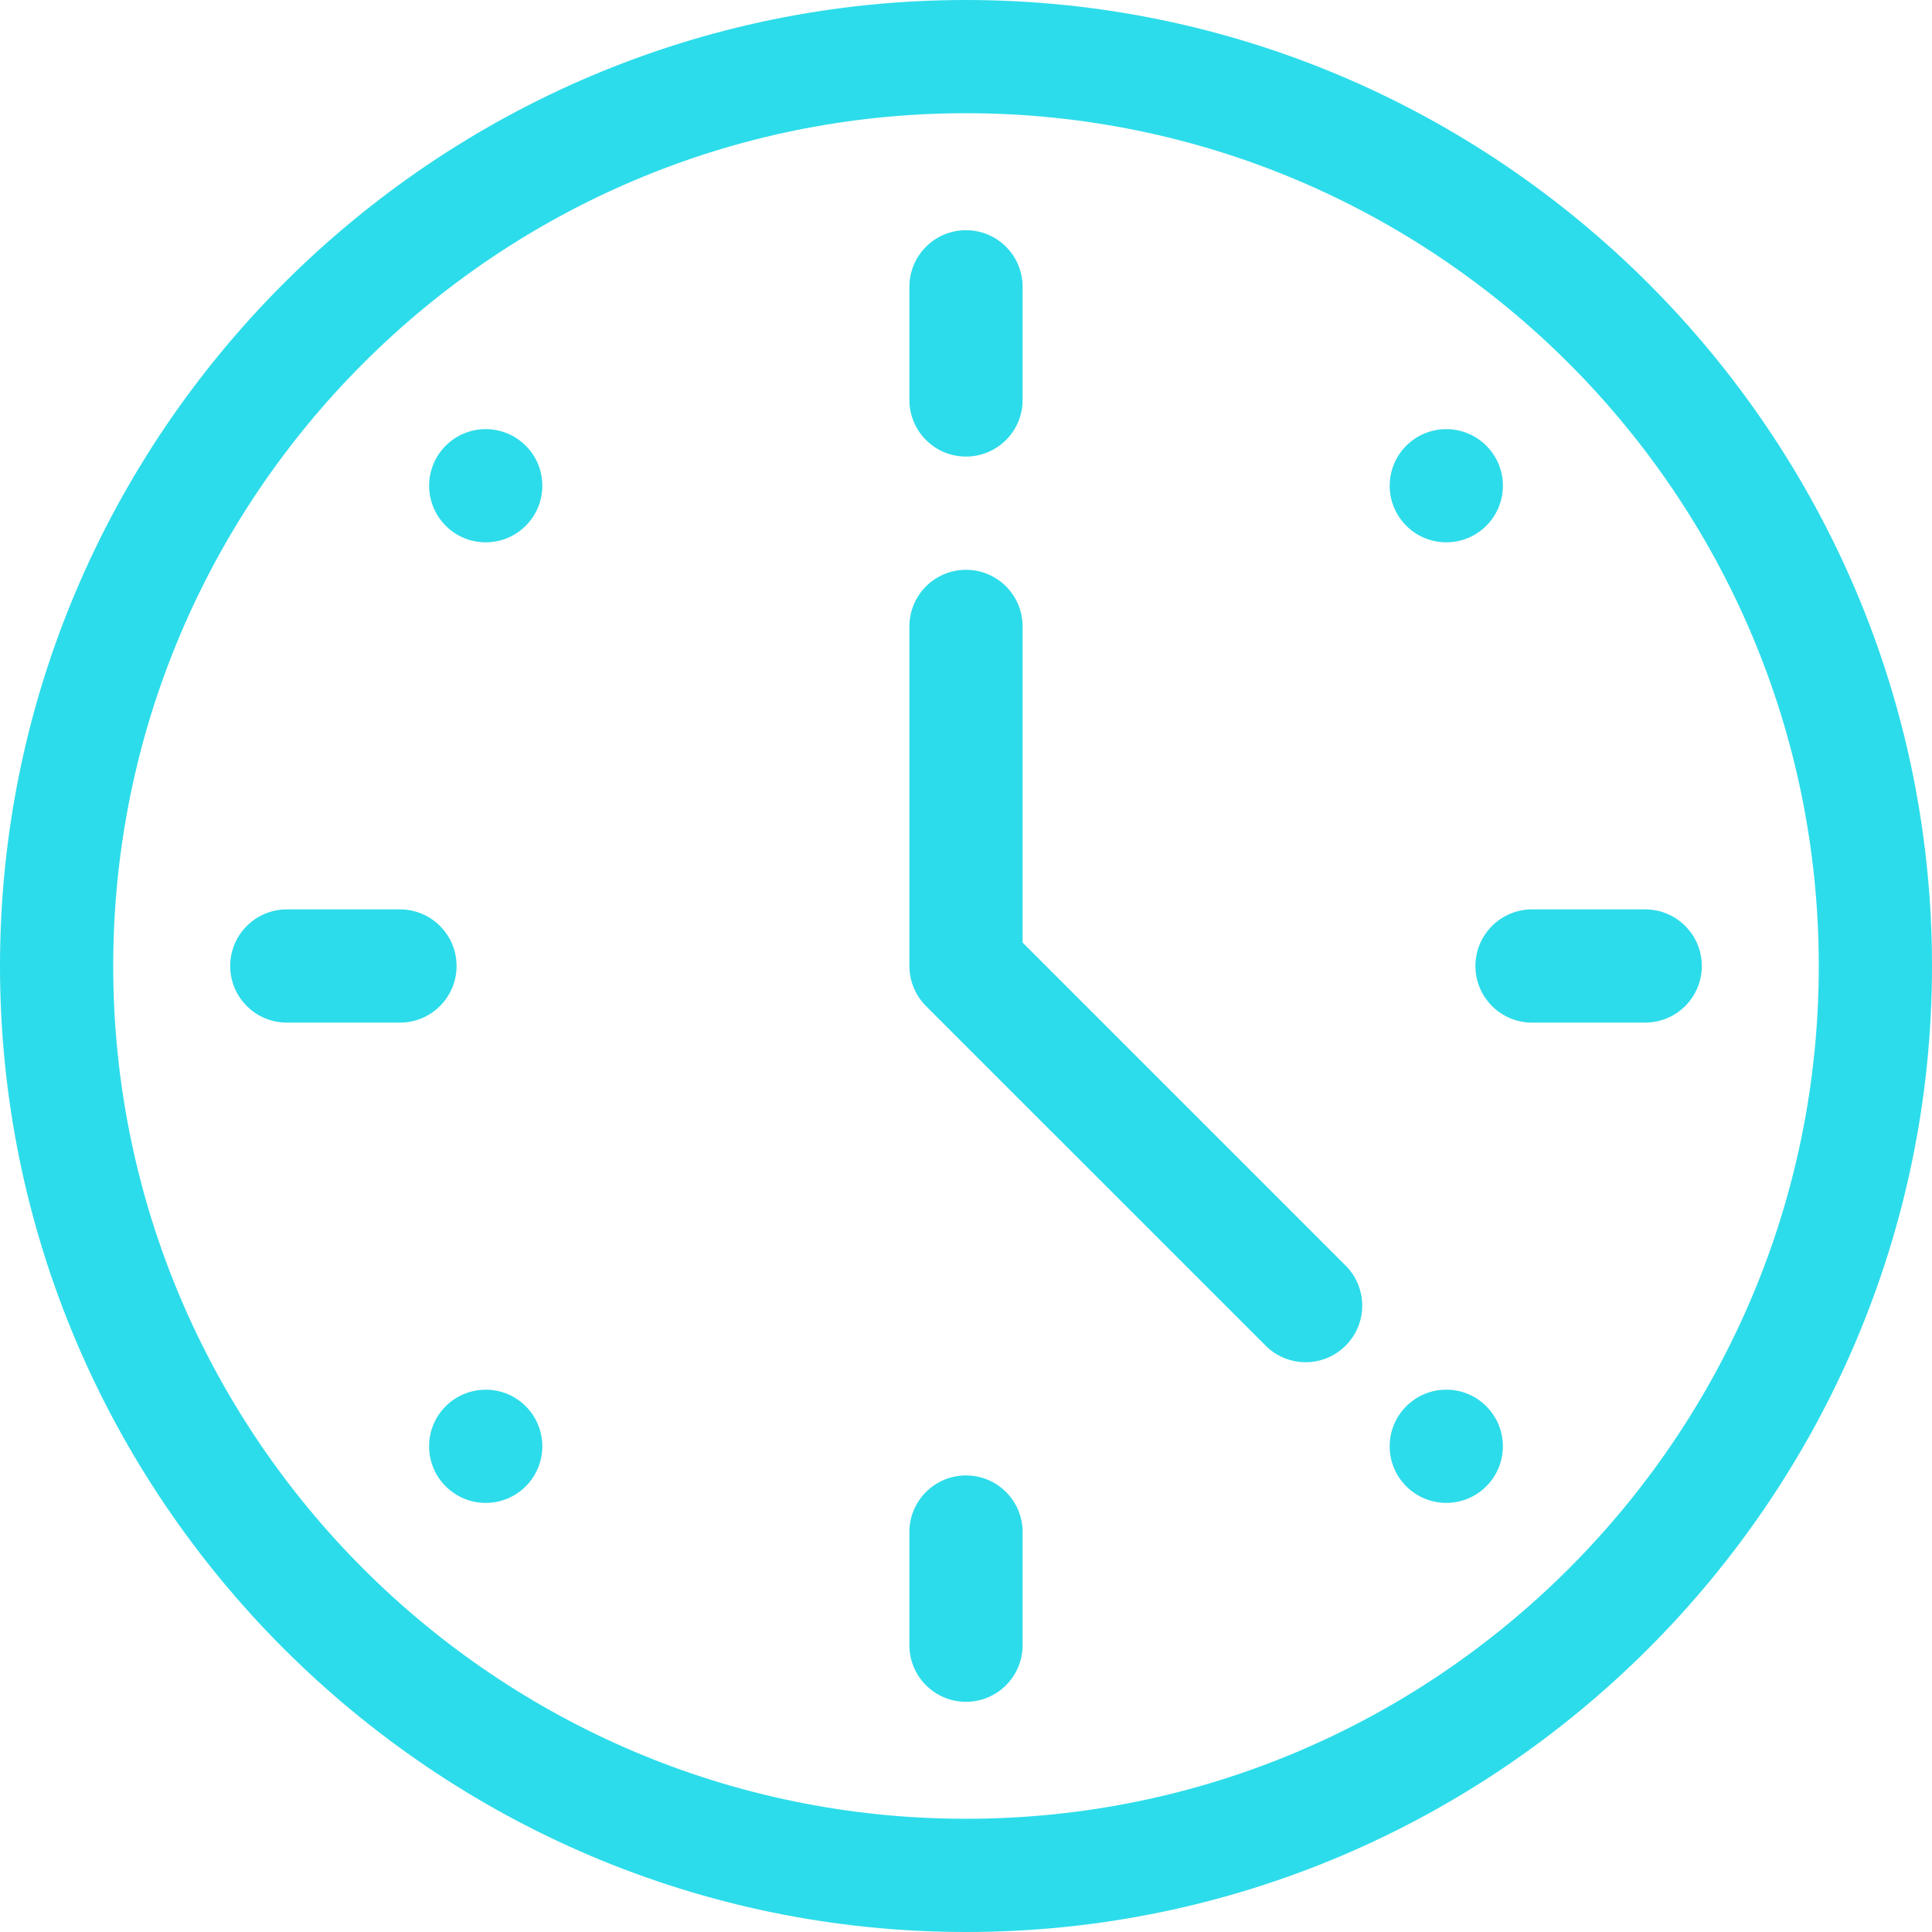 <svg xmlns="http://www.w3.org/2000/svg" fill="none" viewBox="0 0 40 40" height="40" width="40">
<g clip-path="url(#clip0_233_2273)">
<path fill="#2DDCEA" d="M20 0C8.988 0 0 8.988 0 20C0 31.012 8.988 40 20 40C31.012 40 40 31.012 40 20C40 8.988 31.012 0 20 0ZM20 37.656C10.264 37.656 2.344 29.736 2.344 20C2.344 10.264 10.264 2.344 20 2.344C29.736 2.344 37.656 10.264 37.656 20C37.656 29.736 29.736 37.656 20 37.656Z"></path>
<path fill="#2DDCEA" d="M10.056 31.116C10.704 31.116 11.228 30.591 11.228 29.944C11.228 29.296 10.704 28.772 10.056 28.772C9.409 28.772 8.884 29.296 8.884 29.944C8.884 30.591 9.409 31.116 10.056 31.116Z"></path>
<path fill="#2DDCEA" d="M29.944 11.228C30.591 11.228 31.116 10.704 31.116 10.056C31.116 9.409 30.591 8.885 29.944 8.885C29.297 8.885 28.772 9.409 28.772 10.056C28.772 10.704 29.297 11.228 29.944 11.228Z"></path>
<path fill="#2DDCEA" d="M9.228 9.228C8.77 9.685 8.77 10.427 9.228 10.885C9.685 11.343 10.427 11.343 10.885 10.885C11.343 10.427 11.343 9.685 10.885 9.228C10.427 8.77 9.685 8.77 9.228 9.228Z"></path>
<path fill="#2DDCEA" d="M29.115 29.115C28.657 29.573 28.657 30.315 29.115 30.772C29.573 31.23 30.315 31.23 30.772 30.772C31.23 30.315 31.23 29.573 30.772 29.115C30.315 28.657 29.573 28.657 29.115 29.115Z"></path>
<path fill="#2DDCEA" d="M20 9.453C20.647 9.453 21.172 8.928 21.172 8.281V5.938C21.172 5.29 20.647 4.766 20 4.766C19.353 4.766 18.828 5.29 18.828 5.938V8.281C18.828 8.928 19.353 9.453 20 9.453Z"></path>
<path fill="#2DDCEA" d="M20 30.547C19.353 30.547 18.828 31.072 18.828 31.719V34.062C18.828 34.71 19.353 35.234 20 35.234C20.647 35.234 21.172 34.71 21.172 34.062V31.719C21.172 31.072 20.647 30.547 20 30.547Z"></path>
<path fill="#2DDCEA" d="M9.453 20C9.453 19.353 8.928 18.828 8.281 18.828H5.938C5.29 18.828 4.766 19.353 4.766 20C4.766 20.647 5.29 21.172 5.938 21.172H8.281C8.928 21.172 9.453 20.647 9.453 20Z"></path>
<path fill="#2DDCEA" d="M30.547 20C30.547 20.647 31.072 21.172 31.719 21.172H34.062C34.71 21.172 35.234 20.647 35.234 20C35.234 19.353 34.71 18.828 34.062 18.828H31.719C31.072 18.828 30.547 19.353 30.547 20Z"></path>
<path fill="#2DDCEA" d="M21.172 19.515V12.969C21.172 12.322 20.647 11.797 20 11.797C19.353 11.797 18.828 12.322 18.828 12.969V20C18.828 20.311 18.952 20.609 19.171 20.829L26.203 27.86C26.66 28.317 27.402 28.318 27.86 27.86C28.318 27.402 28.318 26.66 27.86 26.203L21.172 19.515Z"></path>
</g>
<defs>
<clipPath id="clip0_233_2273">
<rect fill="white" height="40" width="40"></rect>
</clipPath>
</defs>
</svg>
